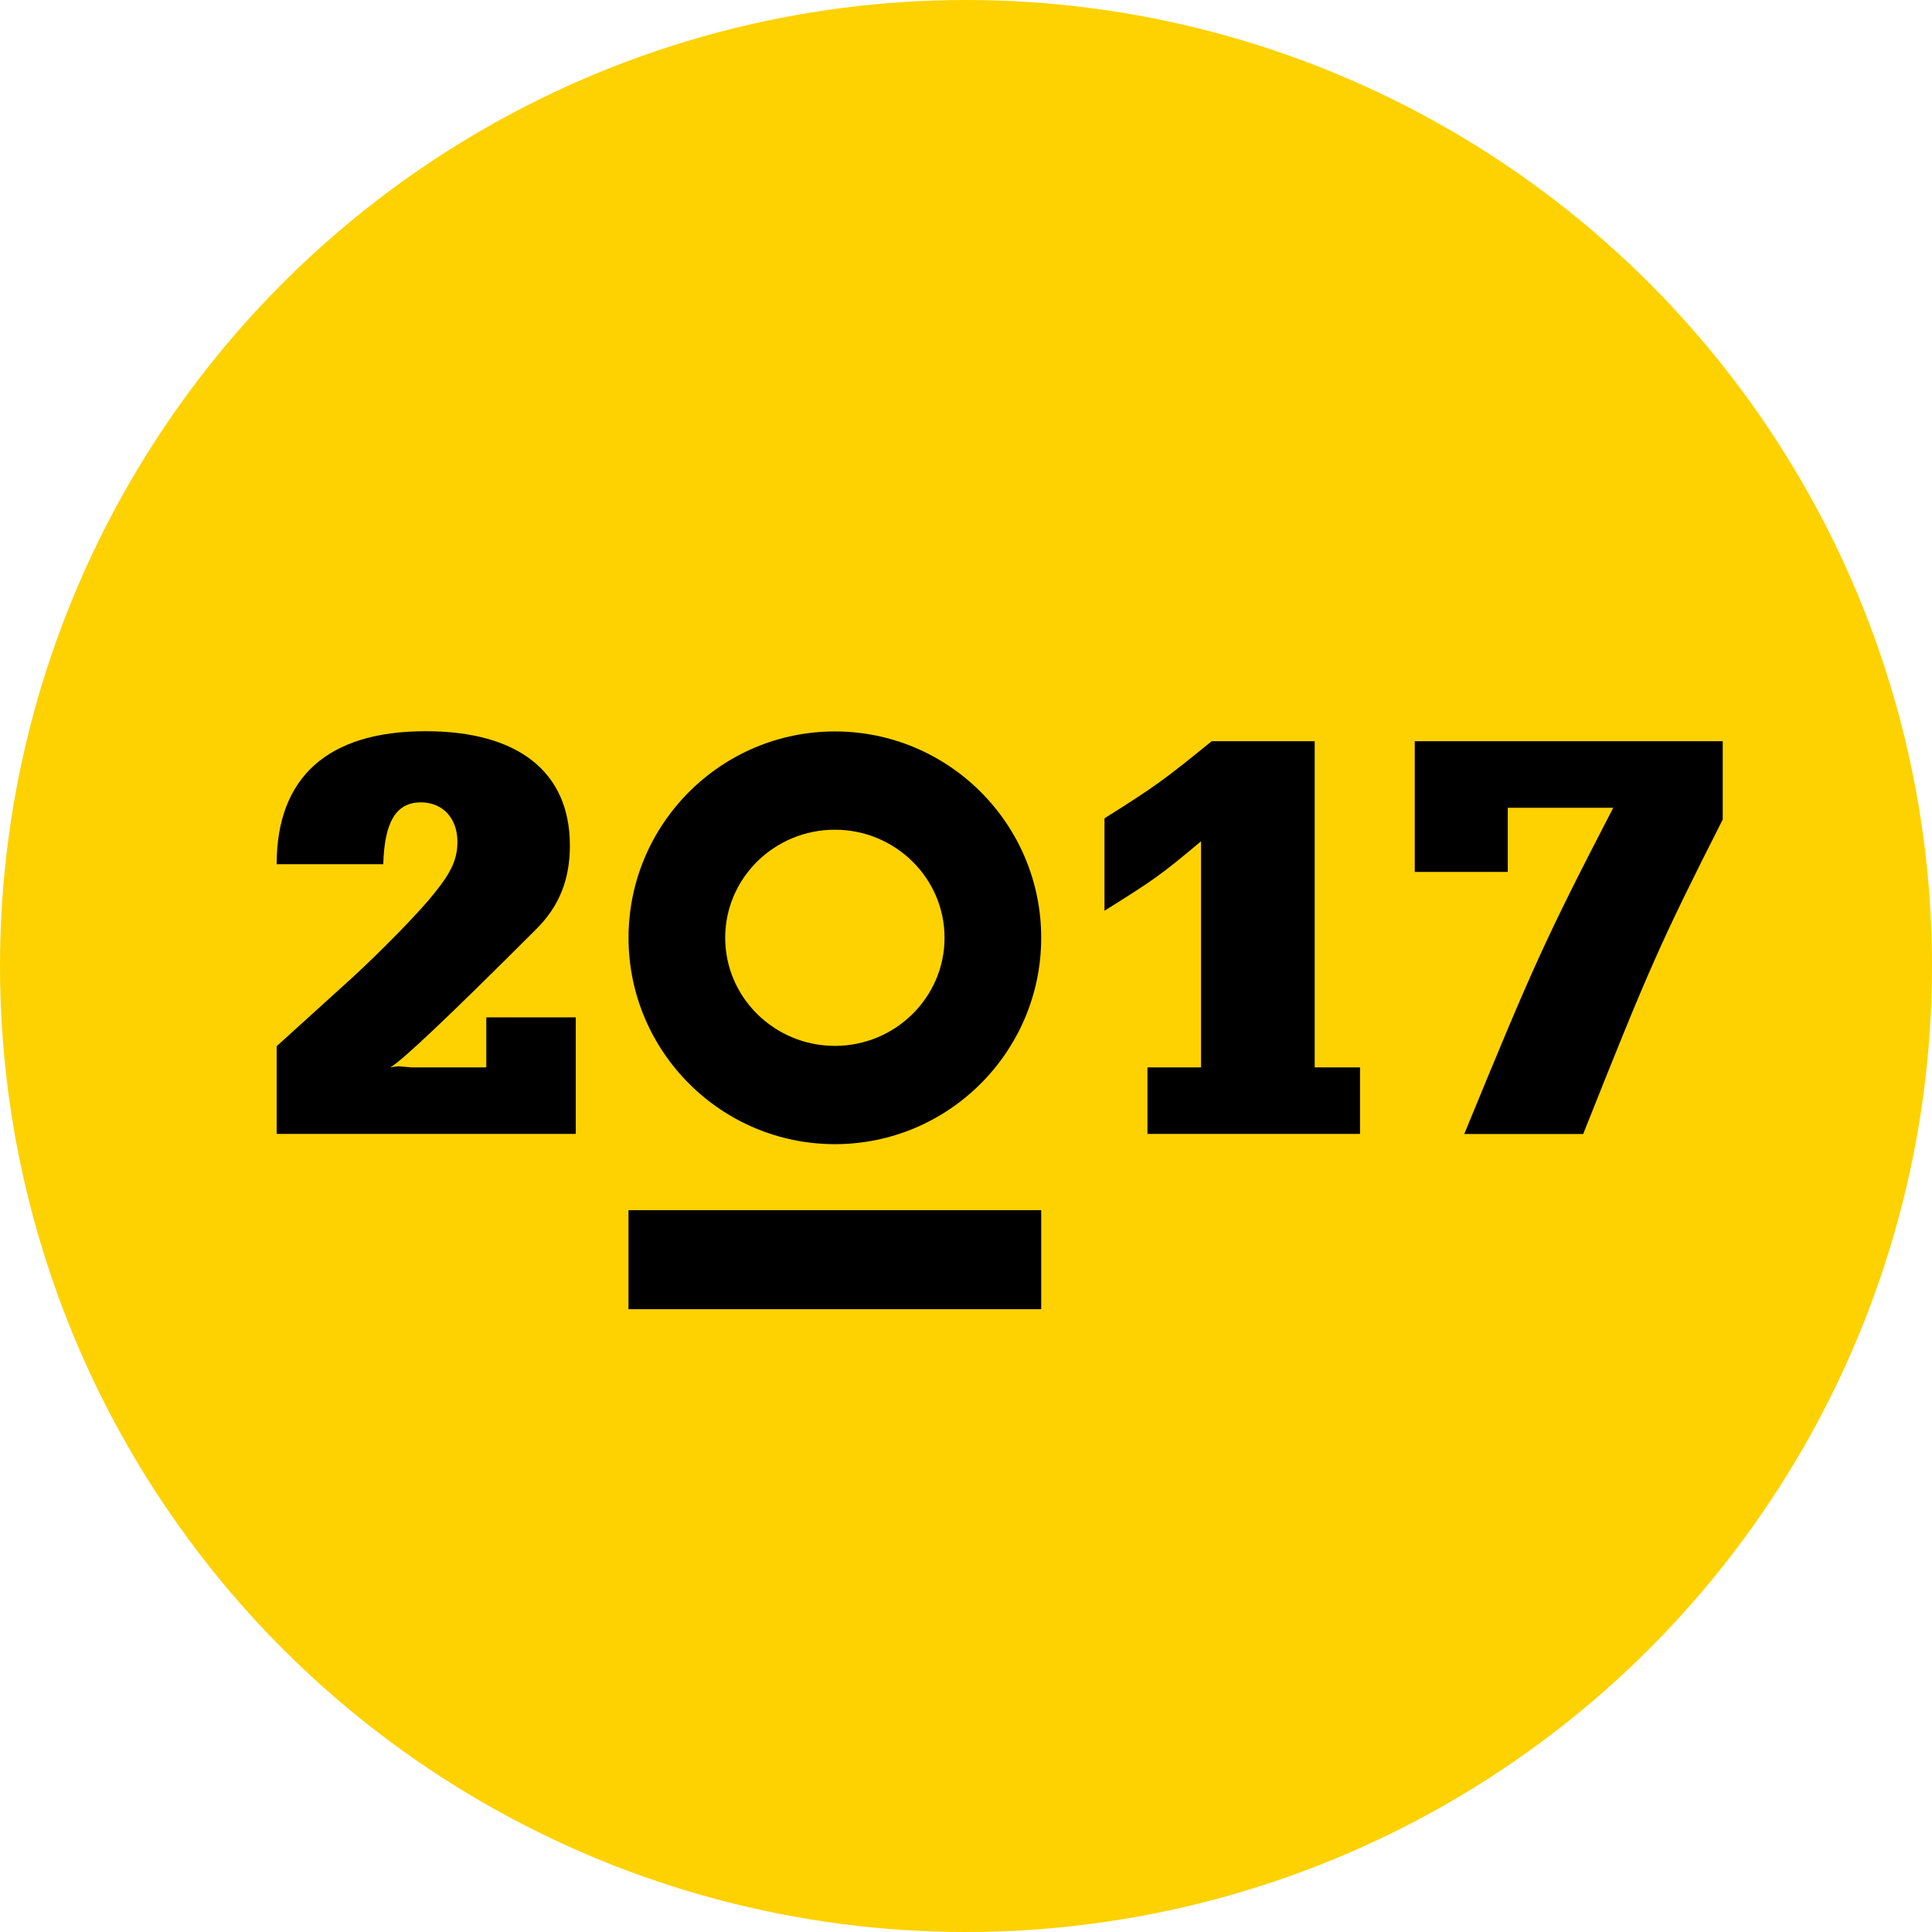 <?xml version="1.0" encoding="UTF-8"?>
<svg id="Layer_2" data-name="Layer 2" xmlns="http://www.w3.org/2000/svg" viewBox="0 0 334 334">
  <defs>
    <style>
      .cls-1 {
        fill: #000;
      }

      .cls-1, .cls-2 {
        stroke-width: 0px;
      }

      .cls-2 {
        fill: #fdd200;
      }
    </style>
  </defs>
  <g id="Layer_1-2" data-name="Layer 1">
    <g>
      <circle class="cls-2" cx="167" cy="167" r="167"/>
      <g>
        <path class="cls-1" d="M47.83,149.41c0-15.06,8.86-23,25.75-23,15.98,0,24.94,7.02,24.94,19.75,0,5.9-1.83,10.48-5.8,14.45q-22.29,22.29-25.25,23.92c.71-.1,1.22-.2,1.43-.2l2.24.2h12.93v-8.65h15.47v20.15h-51.71v-15.17c1.02-.92,5.4-4.89,13.03-11.81,5.09-4.68,11.6-11.3,14.25-14.66,2.95-3.66,3.97-5.9,3.97-8.86,0-4.07-2.54-6.82-6.31-6.82-4.28,0-6.31,3.36-6.51,10.69h-18.42Z"/>
        <path class="cls-1" d="M227.28,184.53h7.84v11.5h-36.75v-11.5h9.26v-39.09c-7.02,5.9-8.25,6.72-16.69,12.01v-15.98c9.06-5.7,10.38-6.72,18.53-13.33h17.81v56.39Z"/>
        <path class="cls-1" d="M260.66,139.64v11.1h-16.08v-22.6h53.24v13.54c-10.79,21.27-12.83,25.96-24.12,54.36h-20.56c11.91-29.01,13.95-33.59,25.75-56.39h-18.22Z"/>
      </g>
      <g>
        <rect class="cls-1" x="108.65" y="209.21" width="71.35" height="17.12"/>
        <path class="cls-1" d="M144.33,143.44c10.45,0,18.96,8.38,18.96,18.68s-8.51,18.69-18.96,18.69-18.96-8.38-18.96-18.69,8.5-18.68,18.96-18.68M144.33,197.8c19.67,0,35.67-16,35.67-35.68s-16-35.67-35.67-35.67-35.67,16-35.67,35.67,16,35.68,35.67,35.68"/>
      </g>
    </g>
  </g>
</svg>